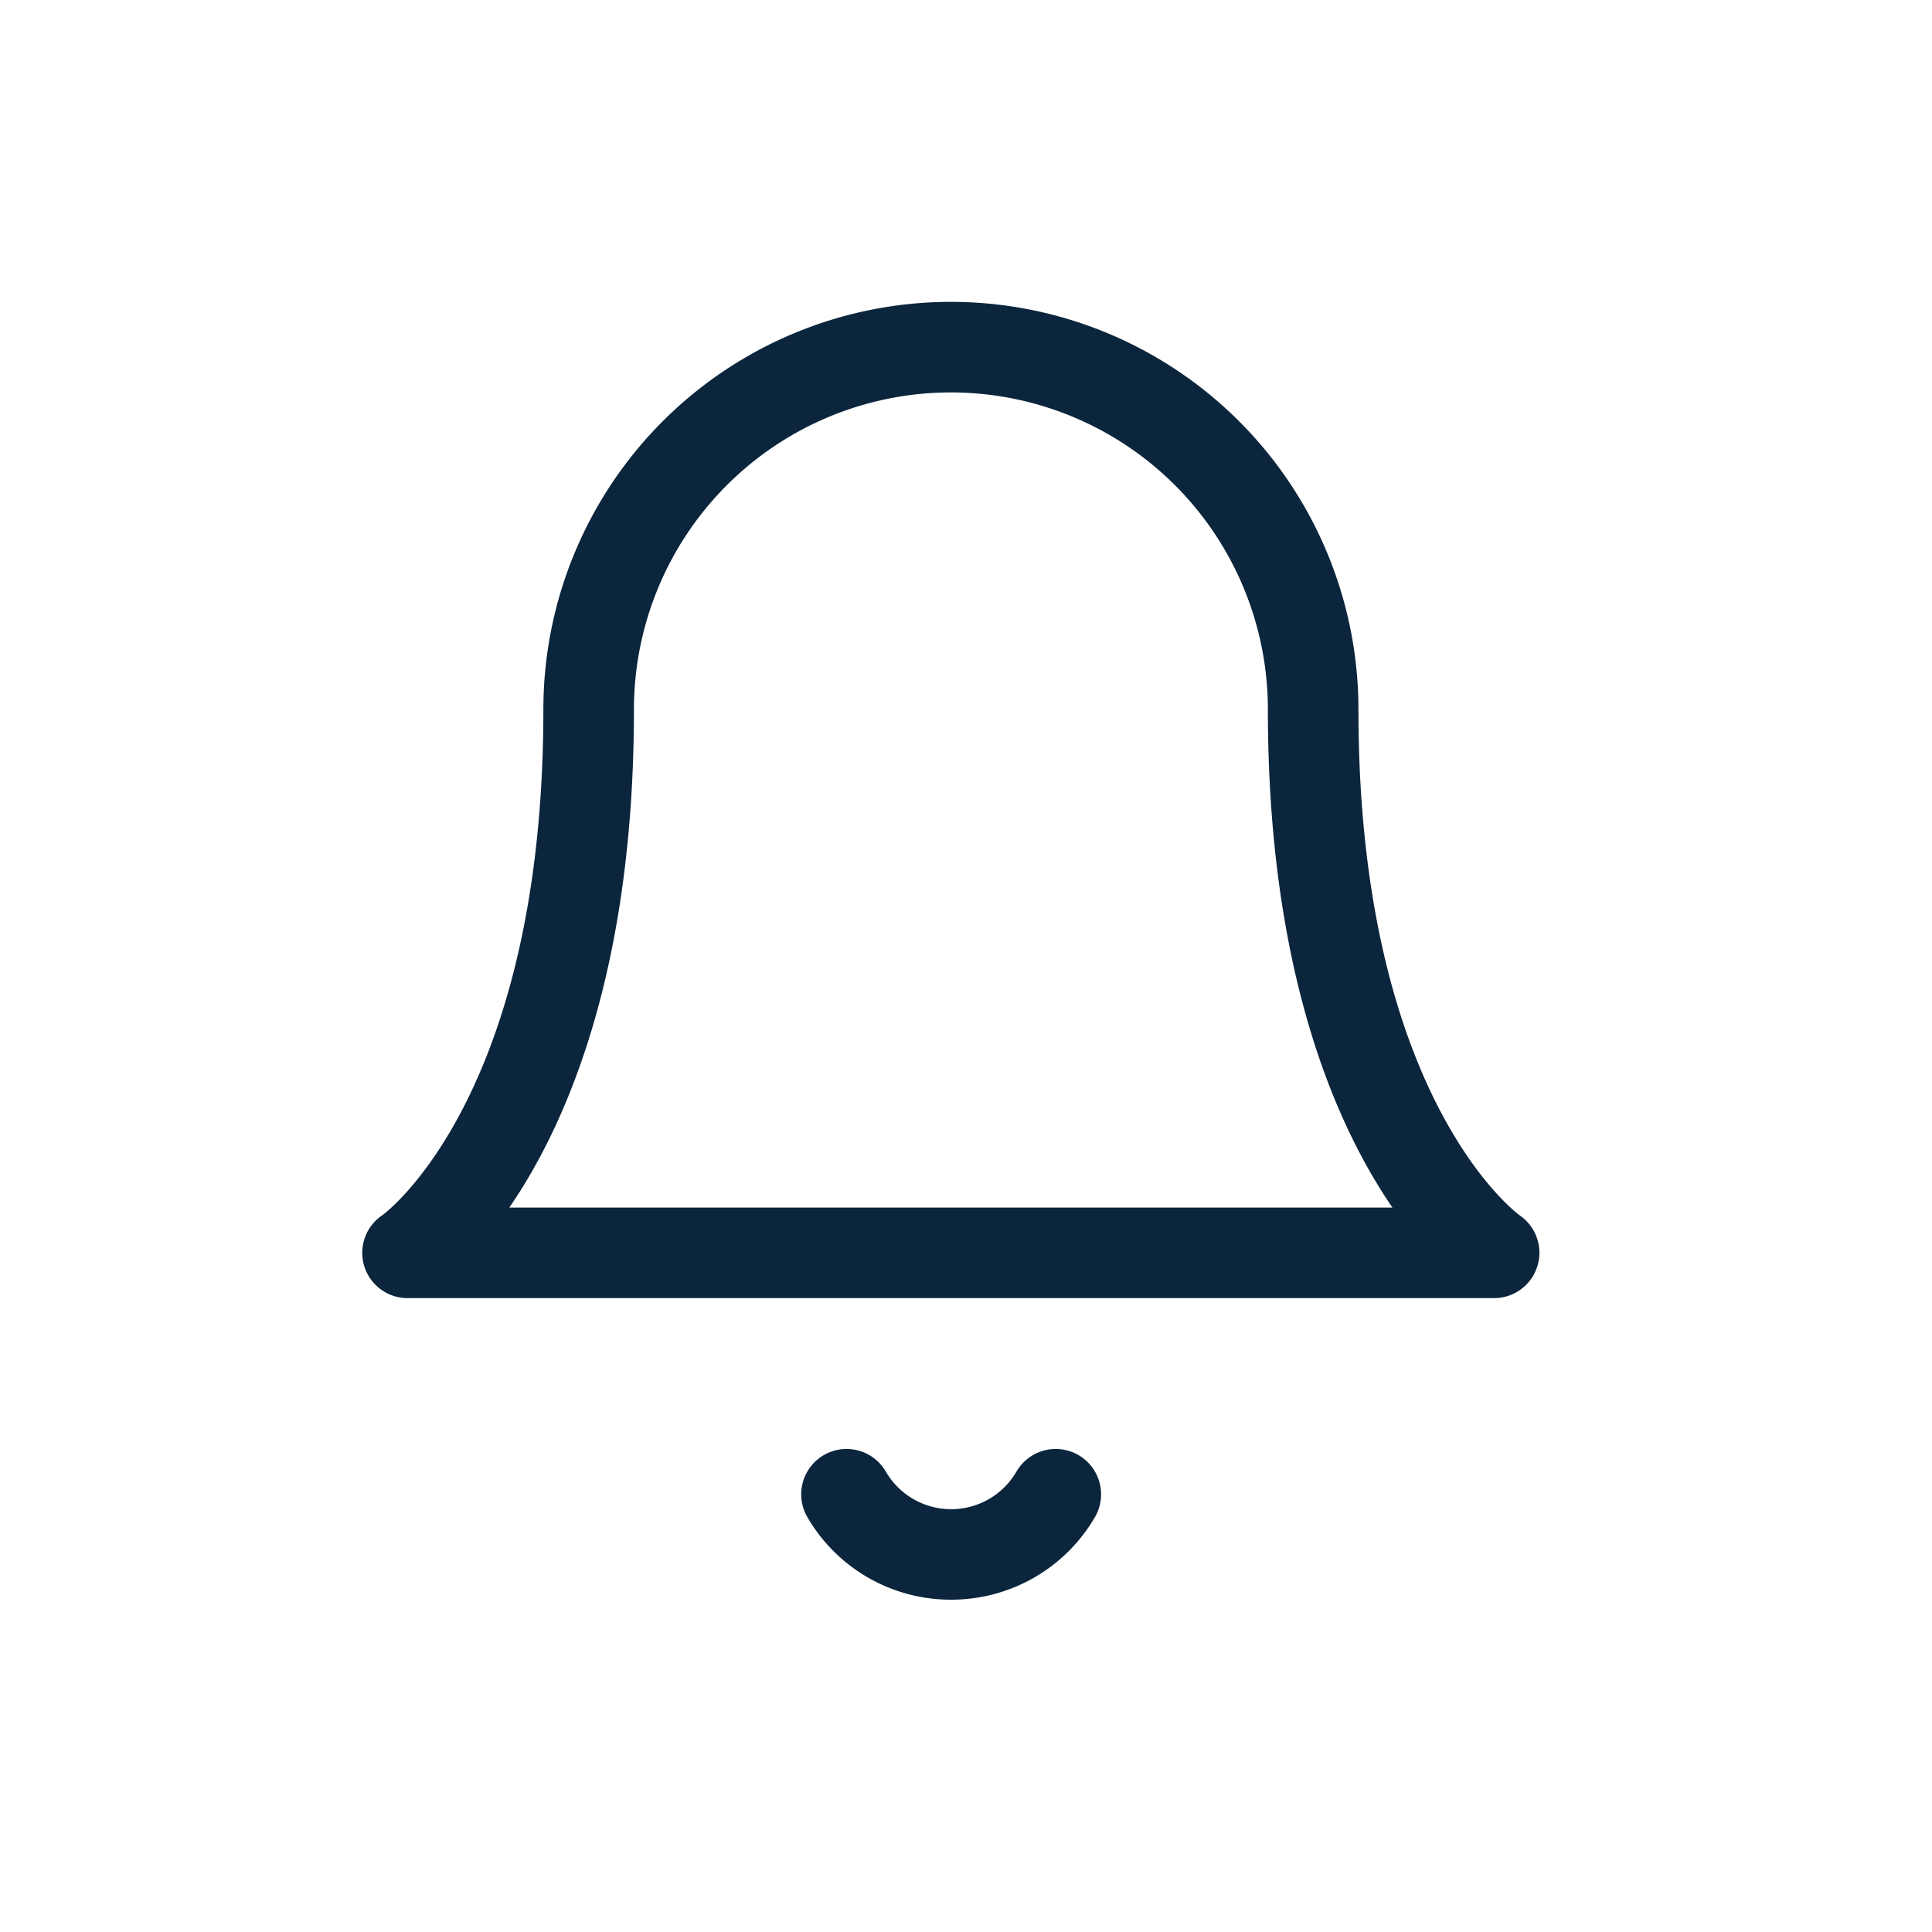 <svg xmlns="http://www.w3.org/2000/svg" width="32" height="32" viewBox="0 0 32 32">
  <g id="bell" transform="translate(-281.5 -404.001)">
    <rect id="矩形_493" data-name="矩形 493" width="32" height="32" transform="translate(281.5 404.001)" fill="none"/>
    <g id="bell-2" data-name="bell" transform="translate(-0.25 -1.25)">
      <path id="路径_411" data-name="路径 411" d="M306.5,426.752h-18a.75.75,0,0,1-.416-1.374c.02-.014,2.666-1.945,2.666-8.377a6.75,6.75,0,0,1,13.5,0c0,6.432,2.646,8.363,2.673,8.382a.751.751,0,0,1-.423,1.369Zm-16.314-1.5h14.627c-.942-1.374-2.063-3.918-2.063-8.251a5.25,5.25,0,0,0-10.5,0C292.25,421.334,291.129,423.878,290.186,425.252Z" fill="#0b253c"/>
      <path id="路径_412" data-name="路径 412" d="M297.495,431.747a2.747,2.747,0,0,1-2.373-1.368.75.75,0,1,1,1.3-.754,1.251,1.251,0,0,0,2.164,0,.75.75,0,0,1,1.3.754A2.753,2.753,0,0,1,297.495,431.747Z" fill="#0b253c"/>
    </g>
  </g>
</svg>
